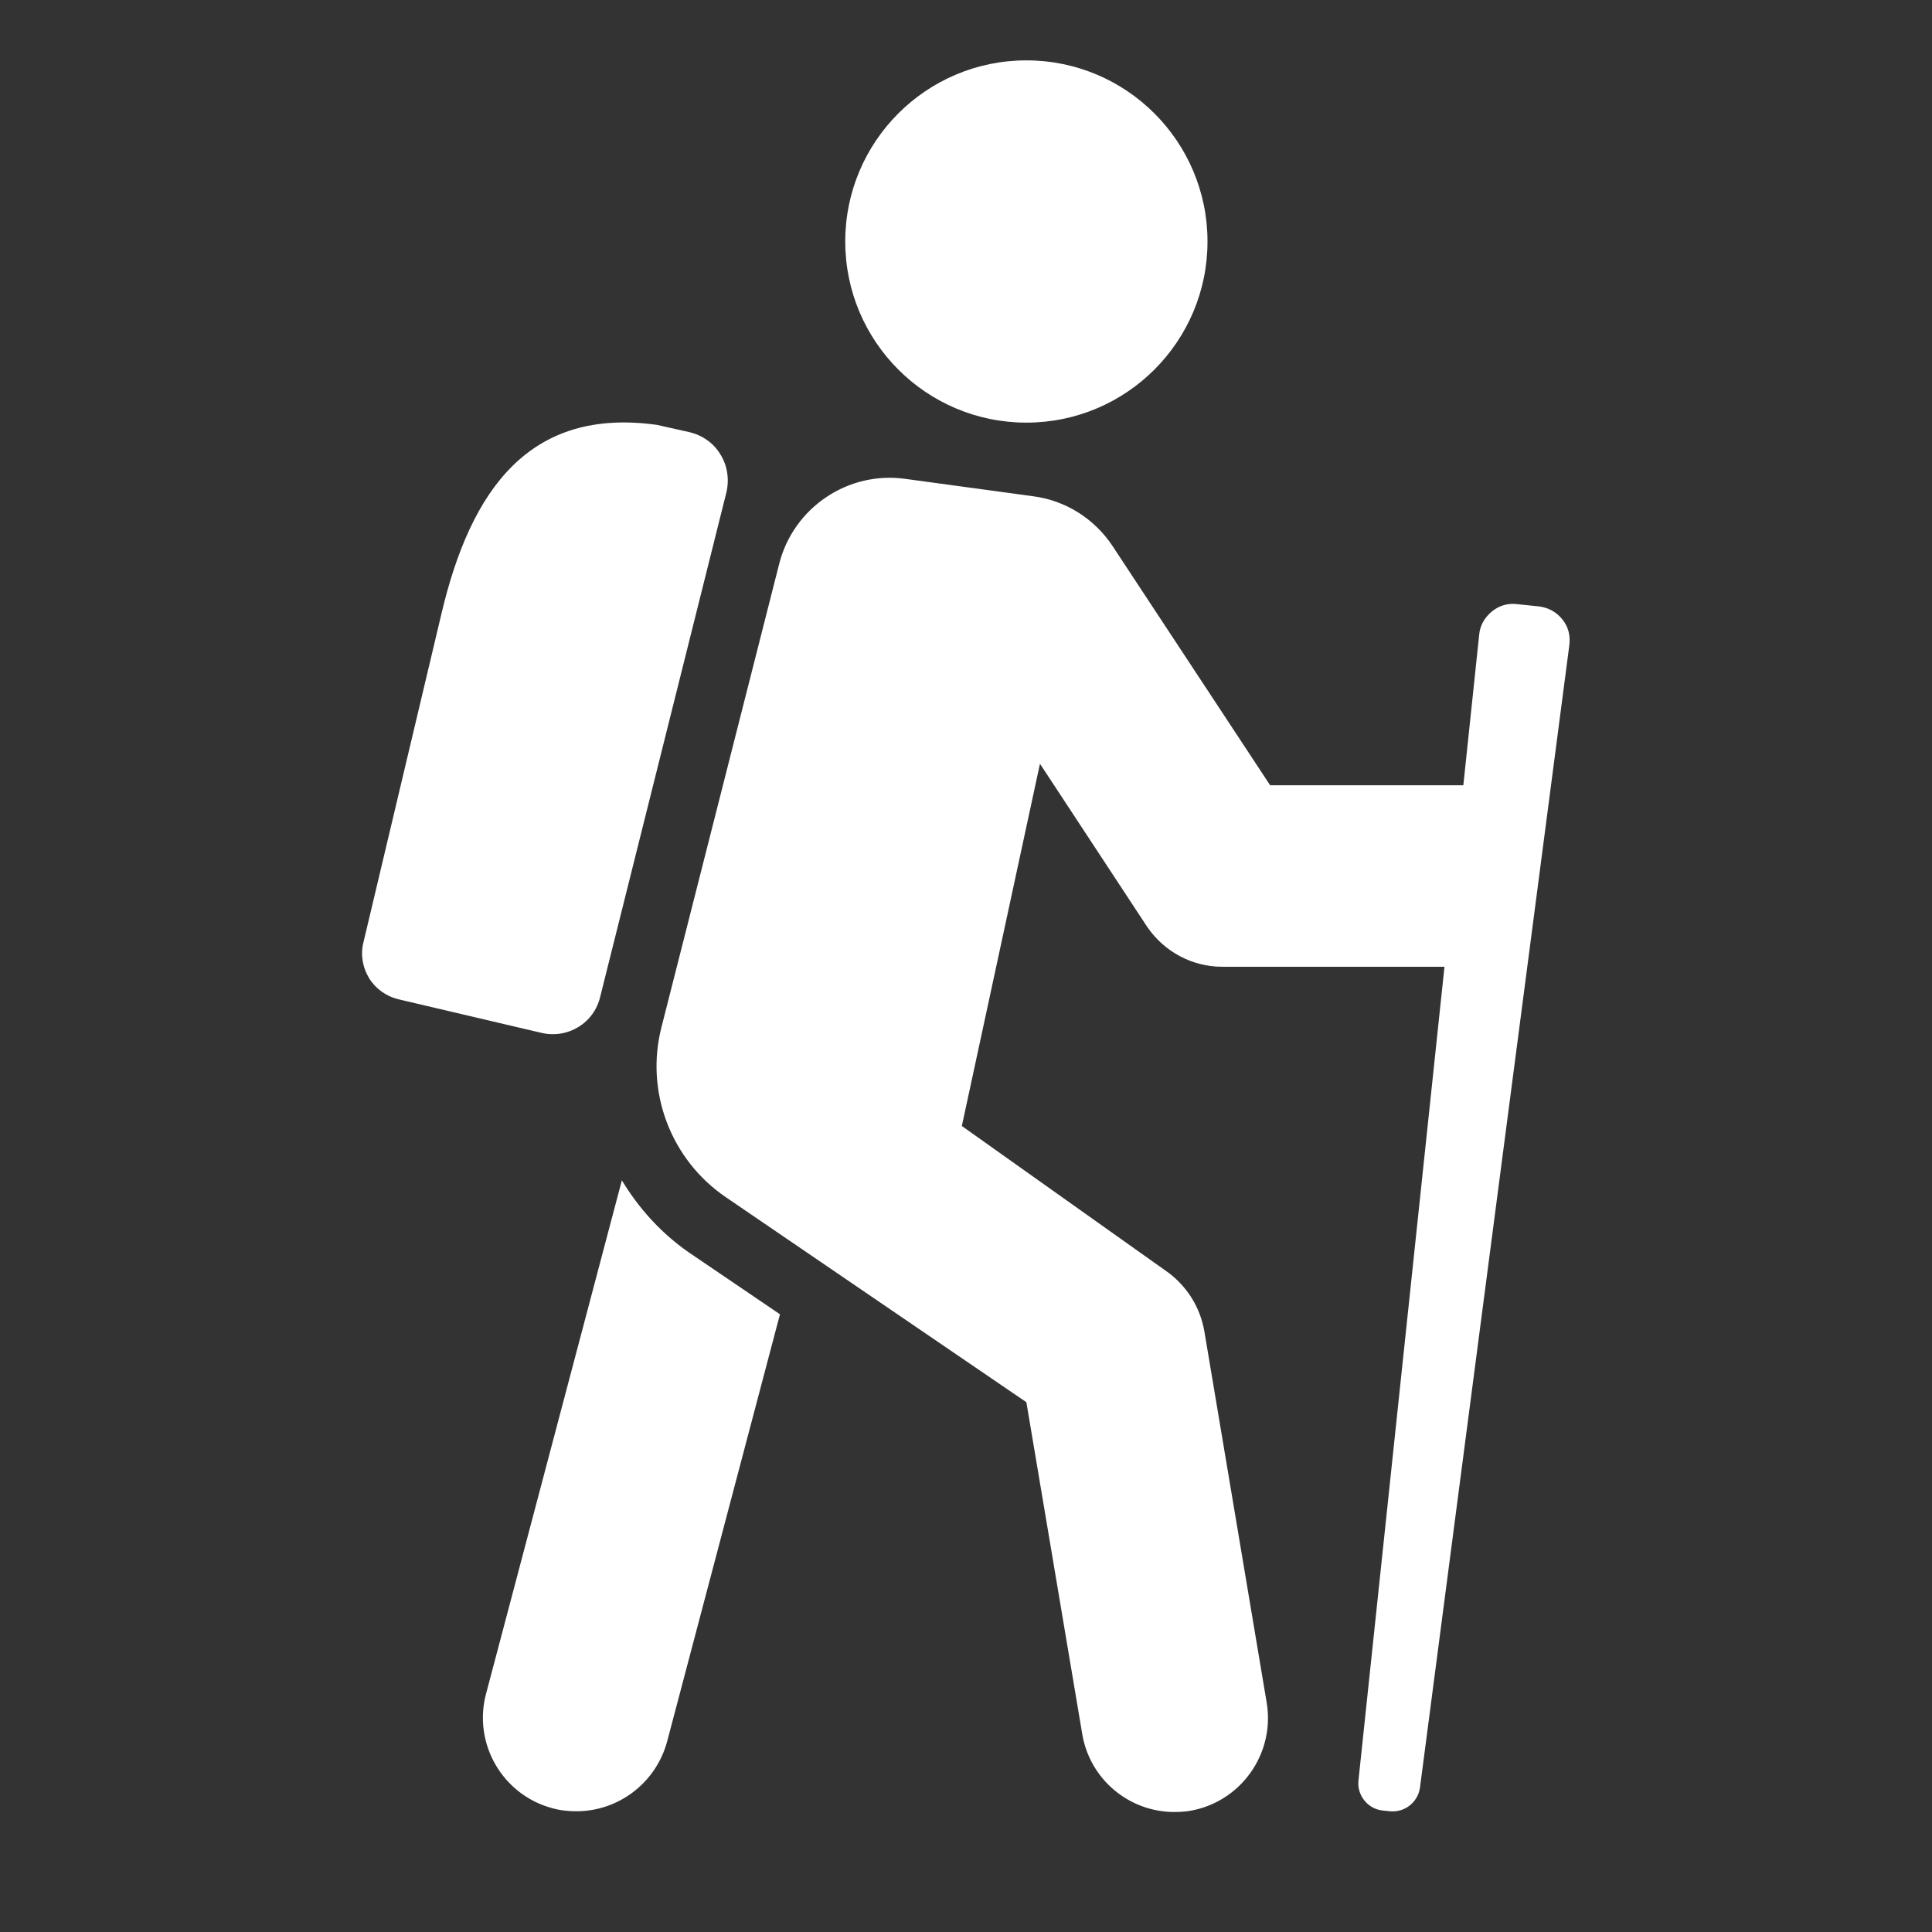 <?xml version="1.0" encoding="utf-8"?>
<!-- Generator: Adobe Illustrator 22.0.1, SVG Export Plug-In . SVG Version: 6.00 Build 0)  -->
<svg version="1.1" id="Layer_1" xmlns="http://www.w3.org/2000/svg" xmlns:xlink="http://www.w3.org/1999/xlink" x="0px" y="0px"
	 viewBox="0 0 512 512" style="enable-background:new 0 0 512 512;" xml:space="preserve">
<rect x="0" y="0" width="512" height="512" fill="#333333" stroke="none"/>
<style type="text/css">
	.st0{fill:#FFFFFF;}
</style>
<g>
	<path class="st0" d="M143.4,273.7l-37.9-8.9c-3.2-0.8-6-2.8-7.7-5.6s-2.3-6.2-1.5-9.4l20.7-87.2c7.8-33.1,23.5-54.7,57.1-50
		l8.5,1.9c3.5,0.8,6.5,2.9,8.3,5.9c1.9,3,2.4,6.7,1.6,10.1l-33.4,133.5C157.5,271.1,150.5,275.4,143.4,273.7z M414,164.1
		c-1.5-1.9-3.7-3.1-6.2-3.4l-5.8-0.6c-2.4-0.3-4.8,0.4-6.7,2s-3.1,3.7-3.3,6.1l-4.2,39.9h-51.2l-41.7-63.3
		c-4.8-7.3-12.5-12.2-21.2-13.3l-33.8-4.6c-15.2-2.1-29.6,7.6-33.4,22.5l-31.2,122.8c-4.4,17.1,2.5,35.2,17.1,45.1l79.6,54.3
		l14.8,87.9c2,12.1,12.5,20.7,24.4,20.7c1.4,0,2.8-0.1,4.1-0.3c13.5-2.3,22.6-15.1,20.4-28.6l-16.5-98.3
		c-1.1-6.7-4.9-12.6-10.5-16.4l-53.8-38.2l20.7-96l28.4,43.2c4.5,6.6,11.9,10.6,19.9,10.6h58.9L360,471.9c-0.4,3.9,2.5,7.5,6.4,7.9
		l1.9,0.2c3.9,0.4,7.4-2.3,8-6.2l39.6-302.9C416.2,168.4,415.6,166,414,164.1z M164.8,312.8l-36,136.1c-3.5,13.2,4.4,26.8,17.6,30.3
		c2.1,0.6,4.3,0.8,6.4,0.8c11,0,21-7.4,24-18.5l29.9-113.2l-24.3-16.5C175.1,326.7,169.2,320.1,164.8,312.8z M272,16
		c-26.5,0-48,21.5-48,48c0,26.5,21.5,48,48,48s48-21.5,48-48C320,37.5,298.5,16,272,16z"/>
</g>
</svg>
